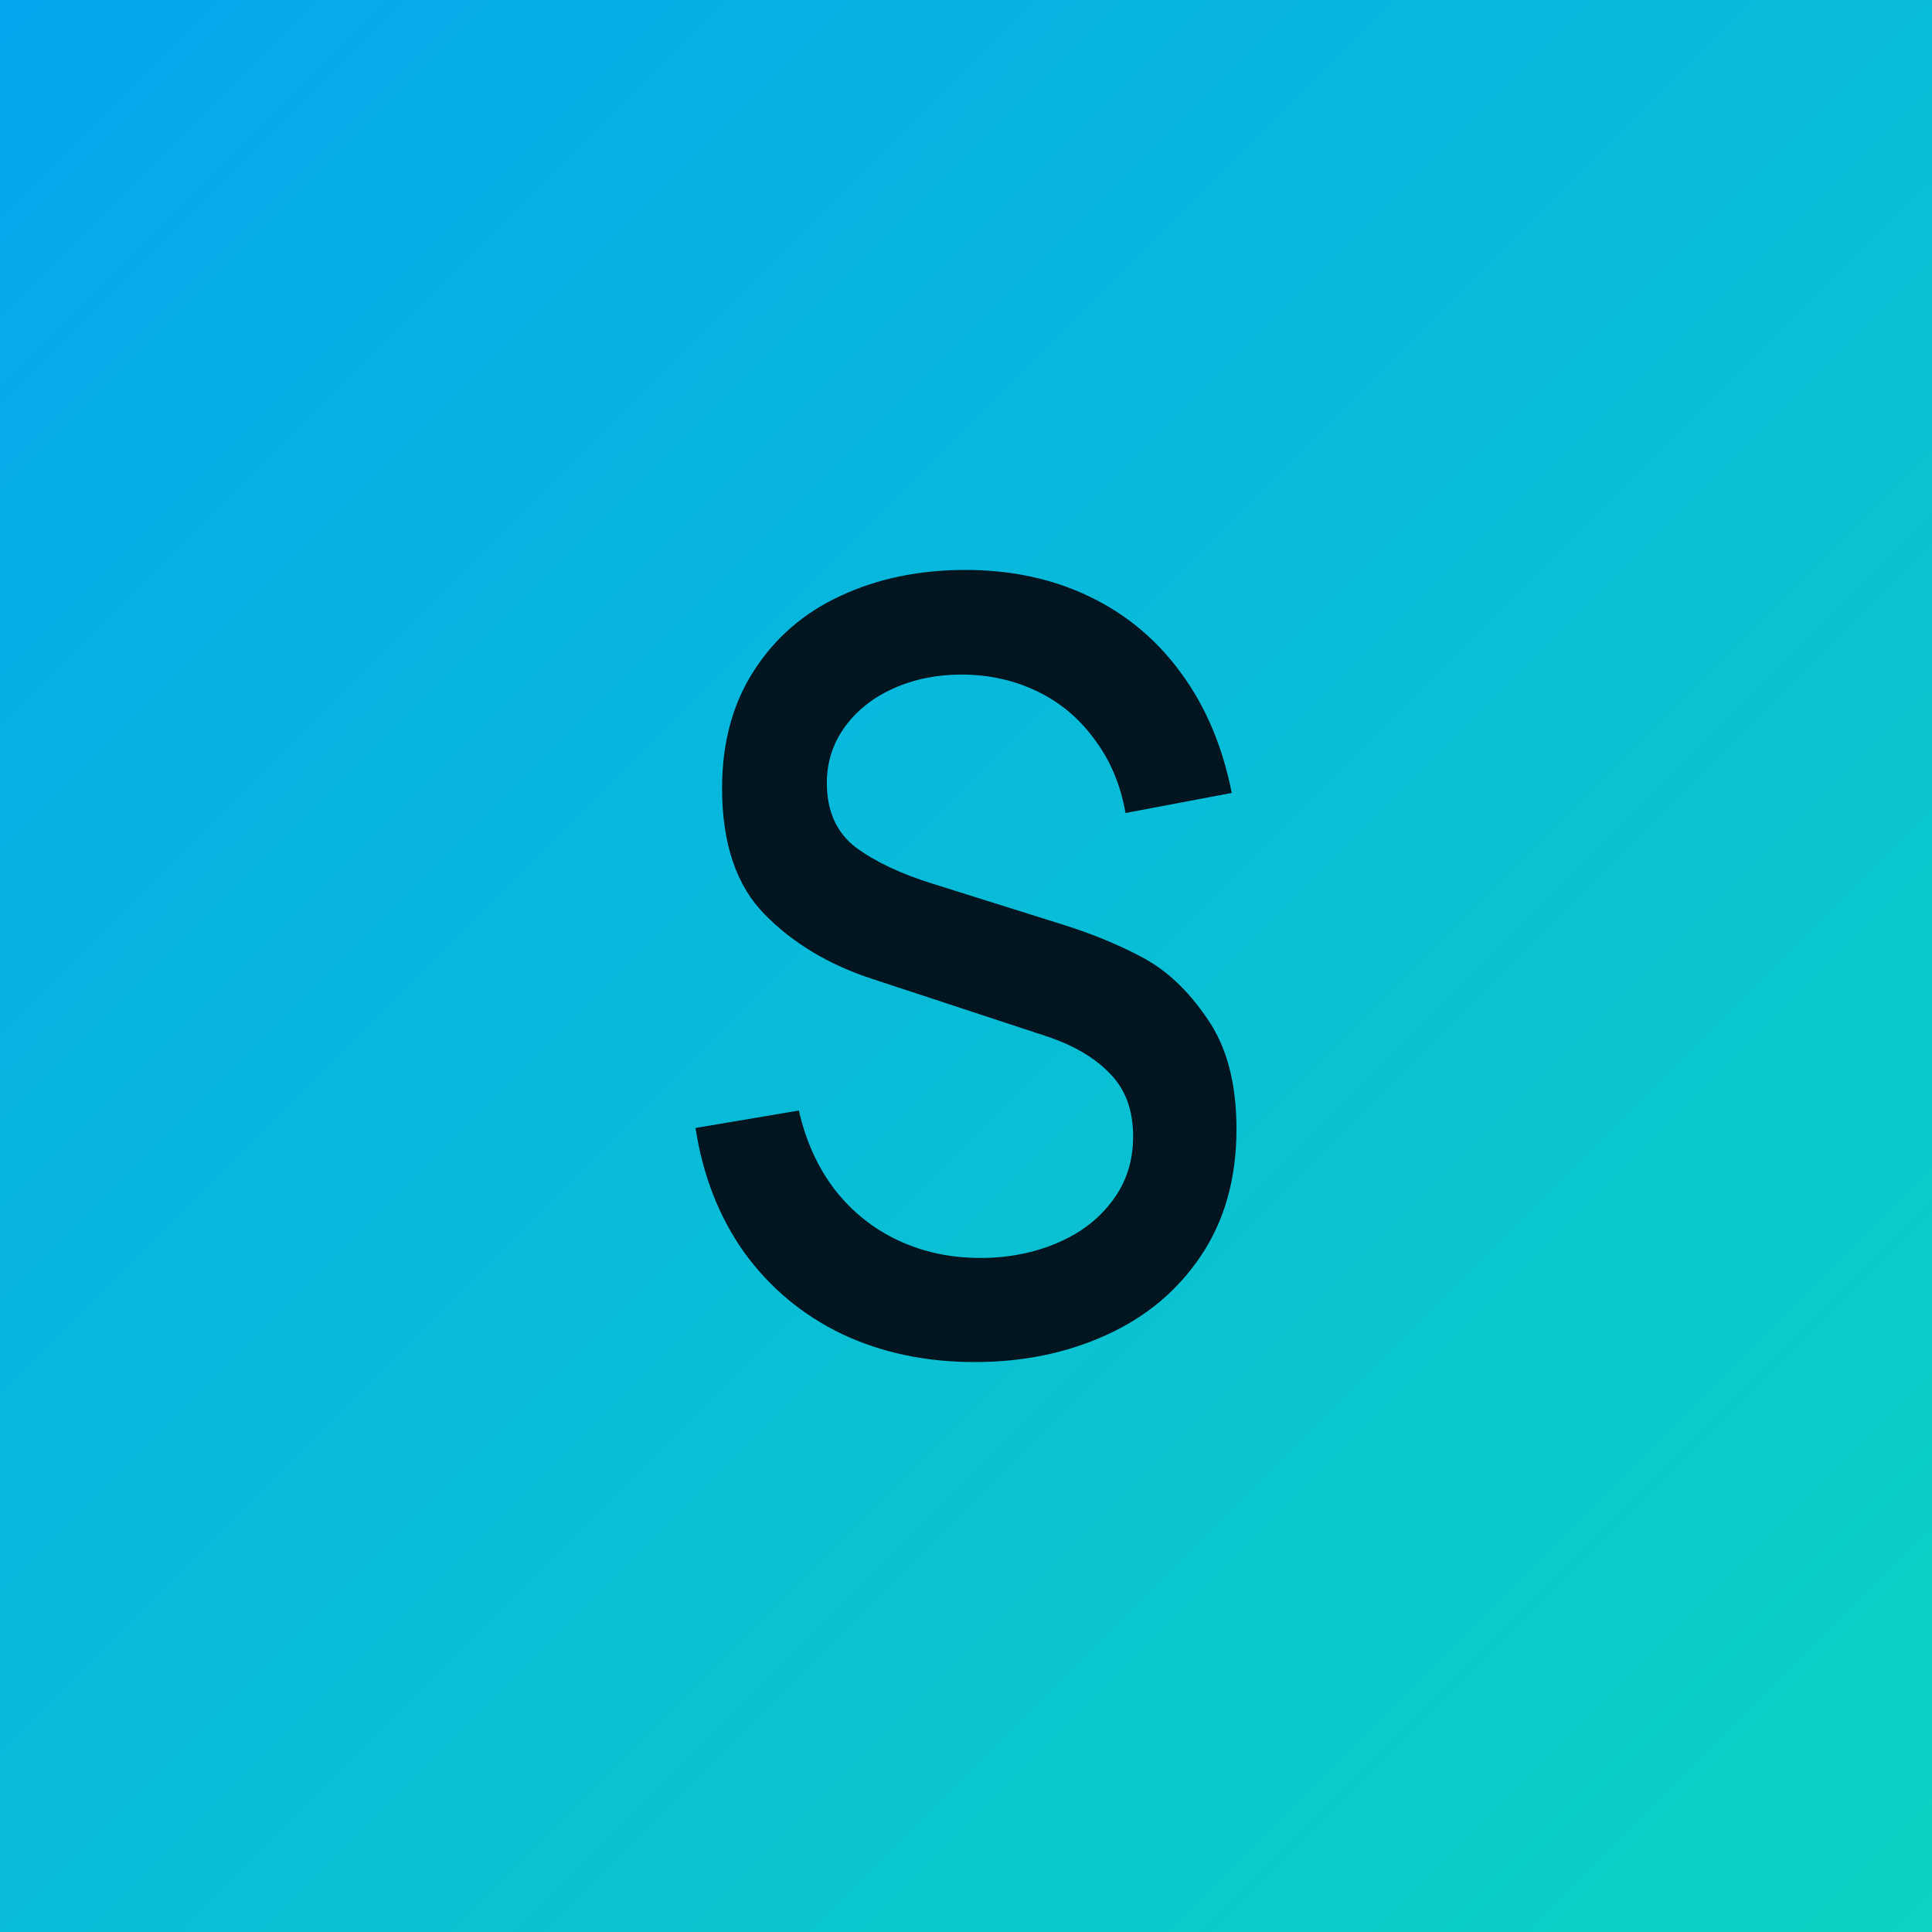<svg width="200" height="200" viewBox="0 0 200 200" fill="none" xmlns="http://www.w3.org/2000/svg">
<rect width="200" height="200" fill="url(#paint0_linear_1_2)"/>
<path d="M100.908 141C95.836 141 91.256 140.034 87.166 138.101C83.076 136.131 79.706 133.323 77.055 129.676C74.438 125.993 72.753 121.69 72 116.767L82.699 114.961C83.419 118.134 84.663 120.869 86.429 123.167C88.229 125.464 90.421 127.215 93.006 128.418C95.591 129.622 98.421 130.223 101.497 130.223C104.344 130.223 106.978 129.713 109.399 128.692C111.82 127.671 113.734 126.212 115.141 124.316C116.581 122.419 117.301 120.195 117.301 117.642C117.301 114.943 116.515 112.791 114.945 111.187C113.407 109.546 111.231 108.251 108.417 107.303L90.307 101.34C85.824 99.882 82.11 97.657 79.166 94.666C76.221 91.676 74.749 87.318 74.749 81.592C74.749 76.888 75.845 72.84 78.037 69.448C80.229 66.02 83.223 63.431 87.018 61.681C90.847 59.894 95.149 59 99.926 59C104.671 59 108.941 59.912 112.736 61.735C116.564 63.559 119.738 66.203 122.258 69.667C124.81 73.132 126.56 77.271 127.509 82.085L116.515 84.163C115.992 81.21 114.912 78.657 113.276 76.505C111.673 74.317 109.677 72.657 107.288 71.527C104.9 70.397 102.315 69.831 99.534 69.831C96.982 69.831 94.642 70.305 92.515 71.254C90.388 72.202 88.704 73.533 87.46 75.247C86.217 76.961 85.595 78.894 85.595 81.045C85.595 83.963 86.593 86.188 88.589 87.719C90.618 89.214 93.284 90.472 96.589 91.494L109.644 95.596C112.851 96.581 115.714 97.748 118.233 99.097C120.785 100.447 123.043 102.58 125.006 105.498C127.002 108.379 128 112.171 128 116.876C128 121.982 126.773 126.358 124.319 130.005C121.898 133.615 118.626 136.35 114.503 138.21C110.413 140.07 105.881 141 100.908 141Z" fill="#00151F"/>
<defs>
<linearGradient id="paint0_linear_1_2" x1="0" y1="0" x2="200" y2="200" gradientUnits="userSpaceOnUse">
<stop stop-color="#04A7EE"/>
<stop offset="1" stop-color="#0CD2C1"/>
</linearGradient>
</defs>
</svg>
